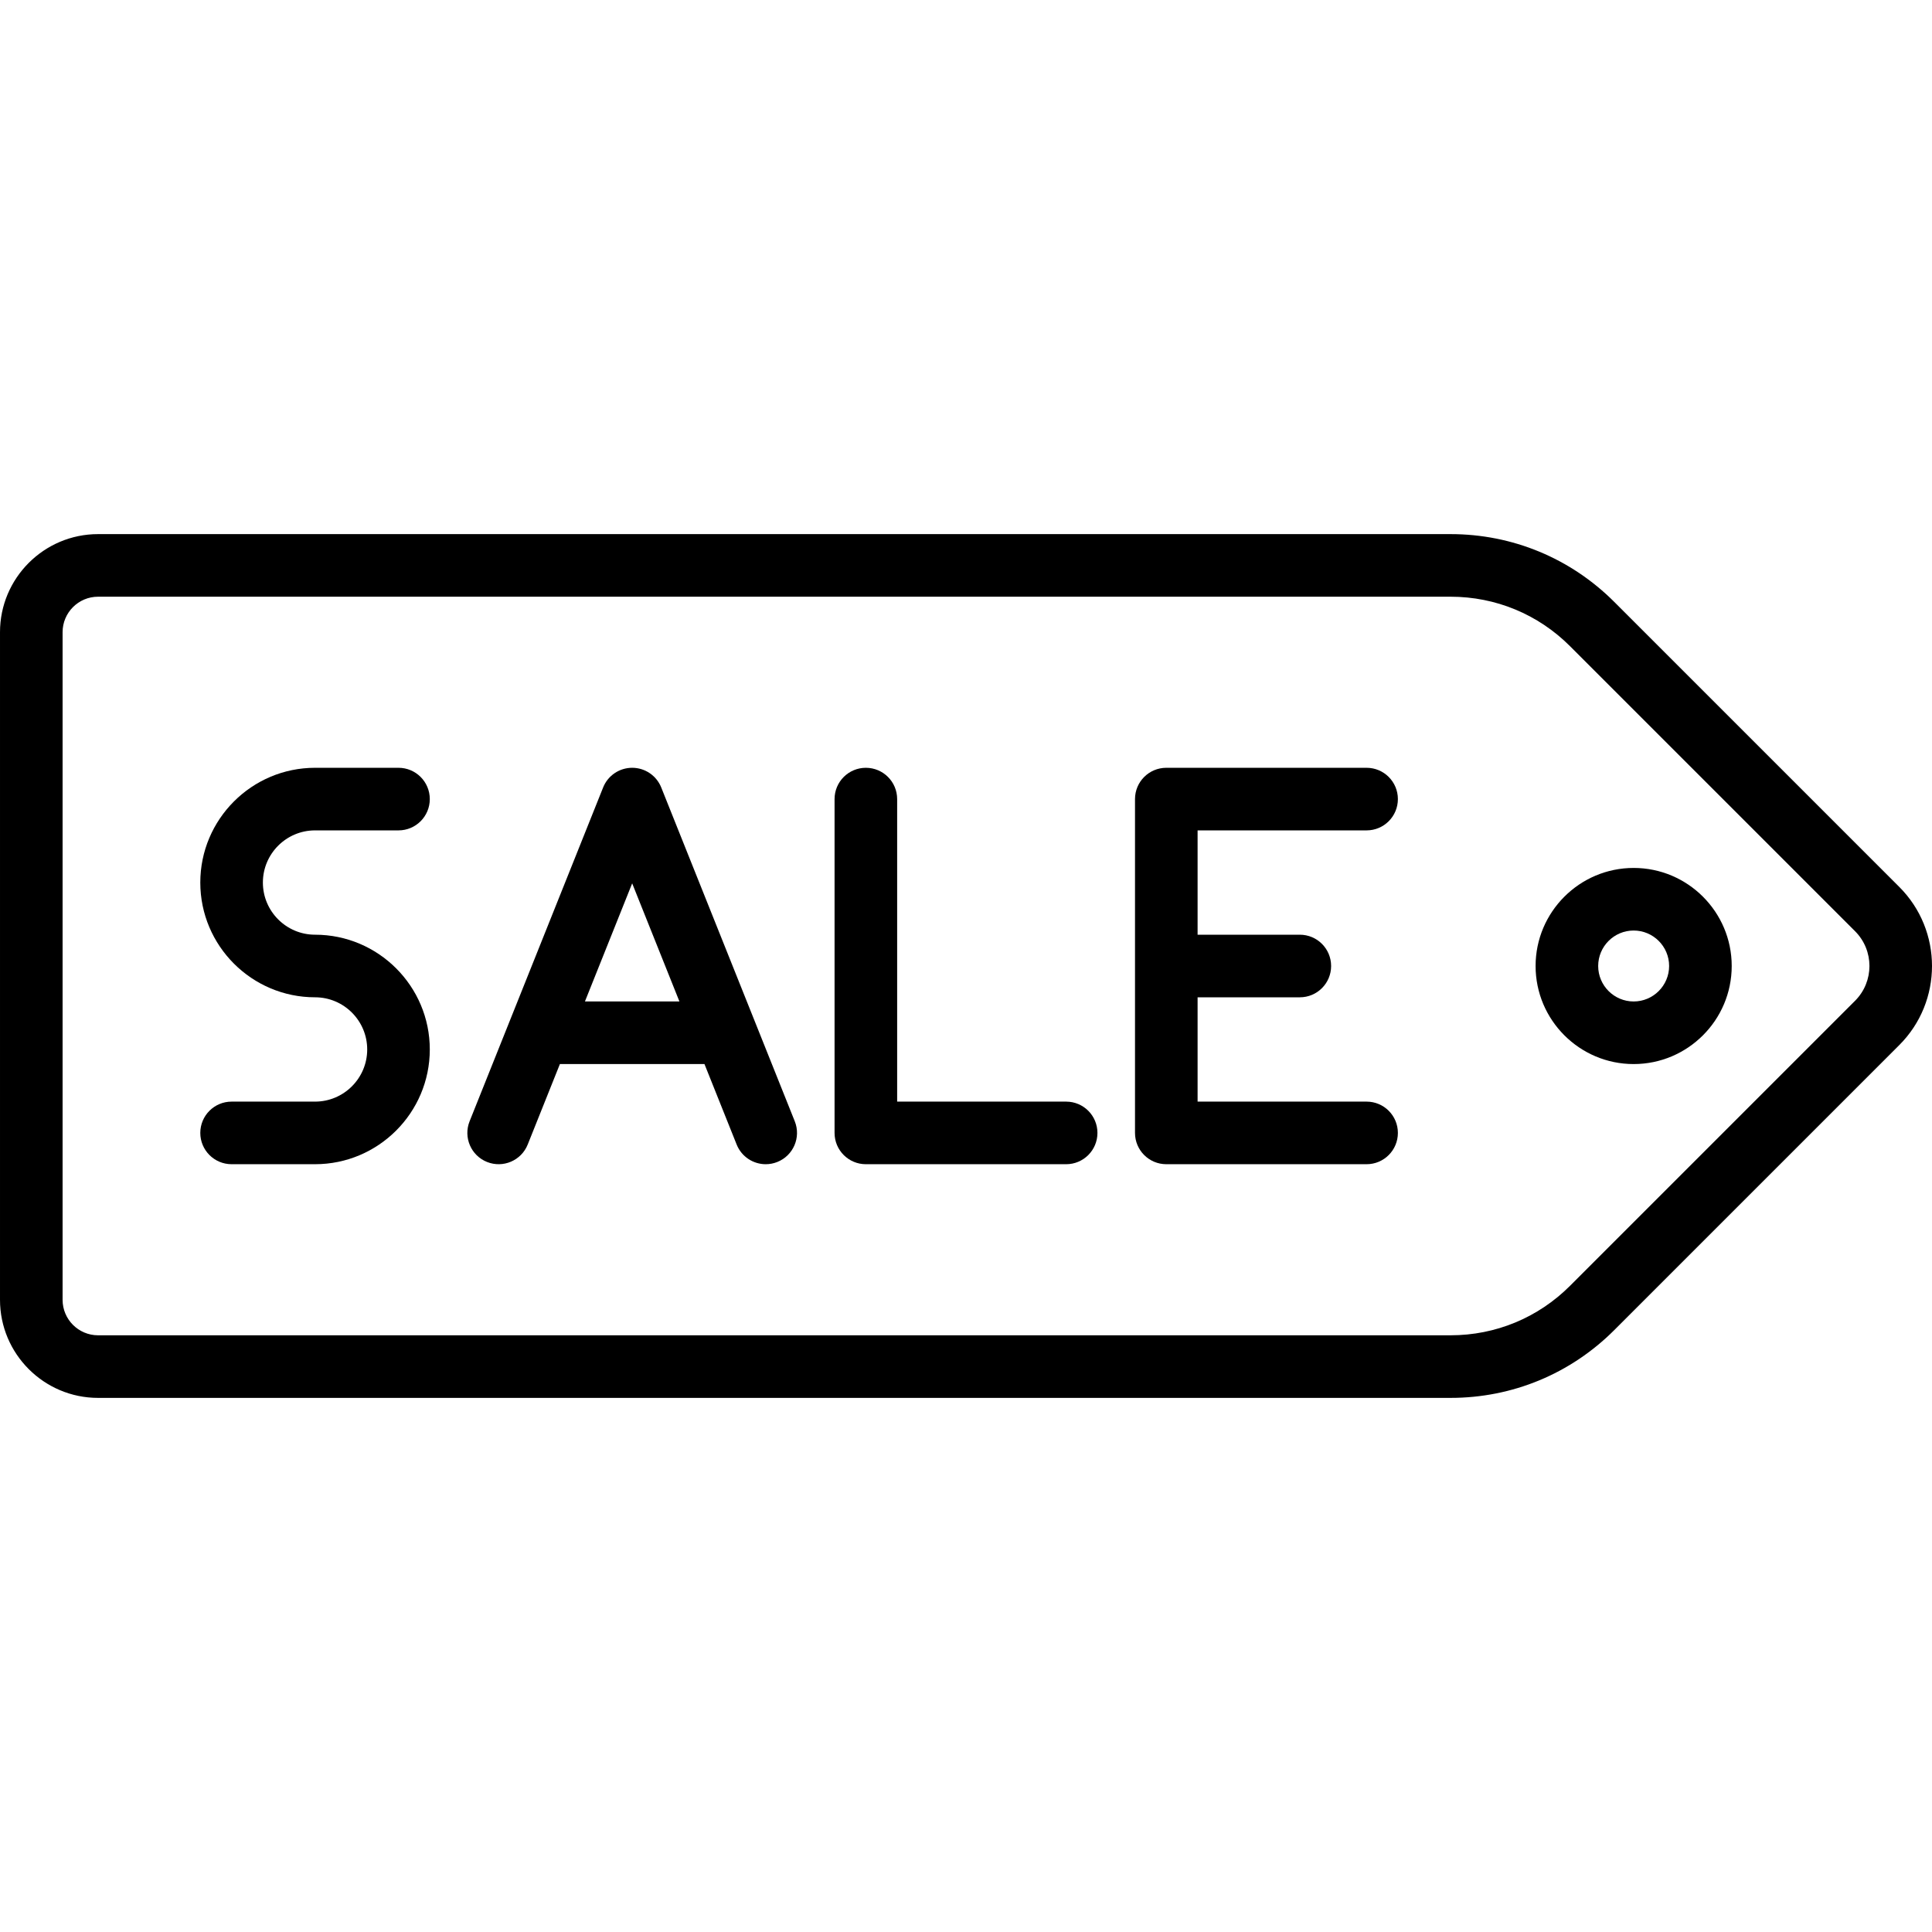 <?xml version='1.0' encoding='iso-8859-1'?>
<!-- Uploaded to: SVG Repo, www.svgrepo.com, Generator: SVG Repo Mixer Tools -->
<svg fill="#000000" height="800px" width="800px" version="1.1" xmlns="http://www.w3.org/2000/svg" viewBox="0 0 462.998 462.998" xmlns:xlink="http://www.w3.org/1999/xlink" enable-background="new 0 0 462.998 462.998">
  <g>
    <g>
      <path d="m455.166,212.558l-68.304-68.304c-10.482-10.482-24.419-16.255-39.245-16.255h-324.117c-12.958,0-23.5,10.542-23.5,23.5v160c0,12.958 10.542,23.5 23.5,23.5h324.118c14.825,0 28.762-5.772 39.245-16.255l68.304-68.305c10.442-10.443 10.442-27.437-0.001-37.881zm-10.606,27.275l-68.304,68.304c-7.649,7.649-17.82,11.862-28.638,11.862h-324.118c-4.687,0-8.5-3.813-8.5-8.5v-160c0-4.687 3.813-8.5 8.5-8.5h324.118c10.818,0 20.989,4.213 28.638,11.862l68.304,68.303c4.595,4.596 4.595,12.075 5.68434e-14,16.669z"/>
      <path d="m75.5,198.999h20c4.142,0 7.5-3.357 7.5-7.5s-3.358-7.5-7.5-7.5h-20c-15.164,0-27.5,12.337-27.5,27.5s12.336,27.5 27.5,27.5c6.893,0 12.5,5.607 12.5,12.5 0,6.893-5.607,12.5-12.5,12.5h-20c-4.142,0-7.5,3.357-7.5,7.5s3.358,7.5 7.5,7.5h20c15.164,0 27.5-12.337 27.5-27.5 0-15.163-12.336-27.5-27.5-27.5-6.893,0-12.5-5.607-12.5-12.5s5.607-12.5 12.5-12.5z"/>
      <path d="m158.463,188.714c-1.139-2.848-3.896-4.715-6.963-4.715s-5.825,1.867-6.963,4.715l-32,80c-1.539,3.846 0.332,8.21 4.178,9.749 3.846,1.536 8.21-0.333 9.749-4.179l7.714-19.285h34.645l7.714,19.285c1.173,2.933 3.989,4.717 6.966,4.717 0.927,0 1.87-0.173 2.783-0.538 3.846-1.539 5.716-5.903 4.178-9.749l-32.001-80zm-18.285,51.285l11.322-28.306 11.322,28.306h-22.644z"/>
      <path d="m255.5,263.999h-40.5v-72.5c0-4.143-3.358-7.5-7.5-7.5s-7.5,3.357-7.5,7.5v80c0,4.143 3.358,7.5 7.5,7.5h48c4.142,0 7.5-3.357 7.5-7.5s-3.358-7.5-7.5-7.5z"/>
      <path d="m327.5,198.999c4.142,0 7.5-3.357 7.5-7.5s-3.358-7.5-7.5-7.5h-48c-4.142,0-7.5,3.357-7.5,7.5v80c0,4.143 3.358,7.5 7.5,7.5h48c4.142,0 7.5-3.357 7.5-7.5s-3.358-7.5-7.5-7.5h-40.5v-25h24.5c4.142,0 7.5-3.357 7.5-7.5s-3.358-7.5-7.5-7.5h-24.5v-25h40.5z"/>
      <path d="m391.5,207.999c-12.958,0-23.5,10.542-23.5,23.5s10.542,23.5 23.5,23.5 23.5-10.542 23.5-23.5-10.542-23.5-23.5-23.5zm0,32c-4.687,0-8.5-3.813-8.5-8.5s3.813-8.5 8.5-8.5 8.5,3.813 8.5,8.5-3.813,8.5-8.5,8.5z"/>
    </g>
  </g>
</svg>